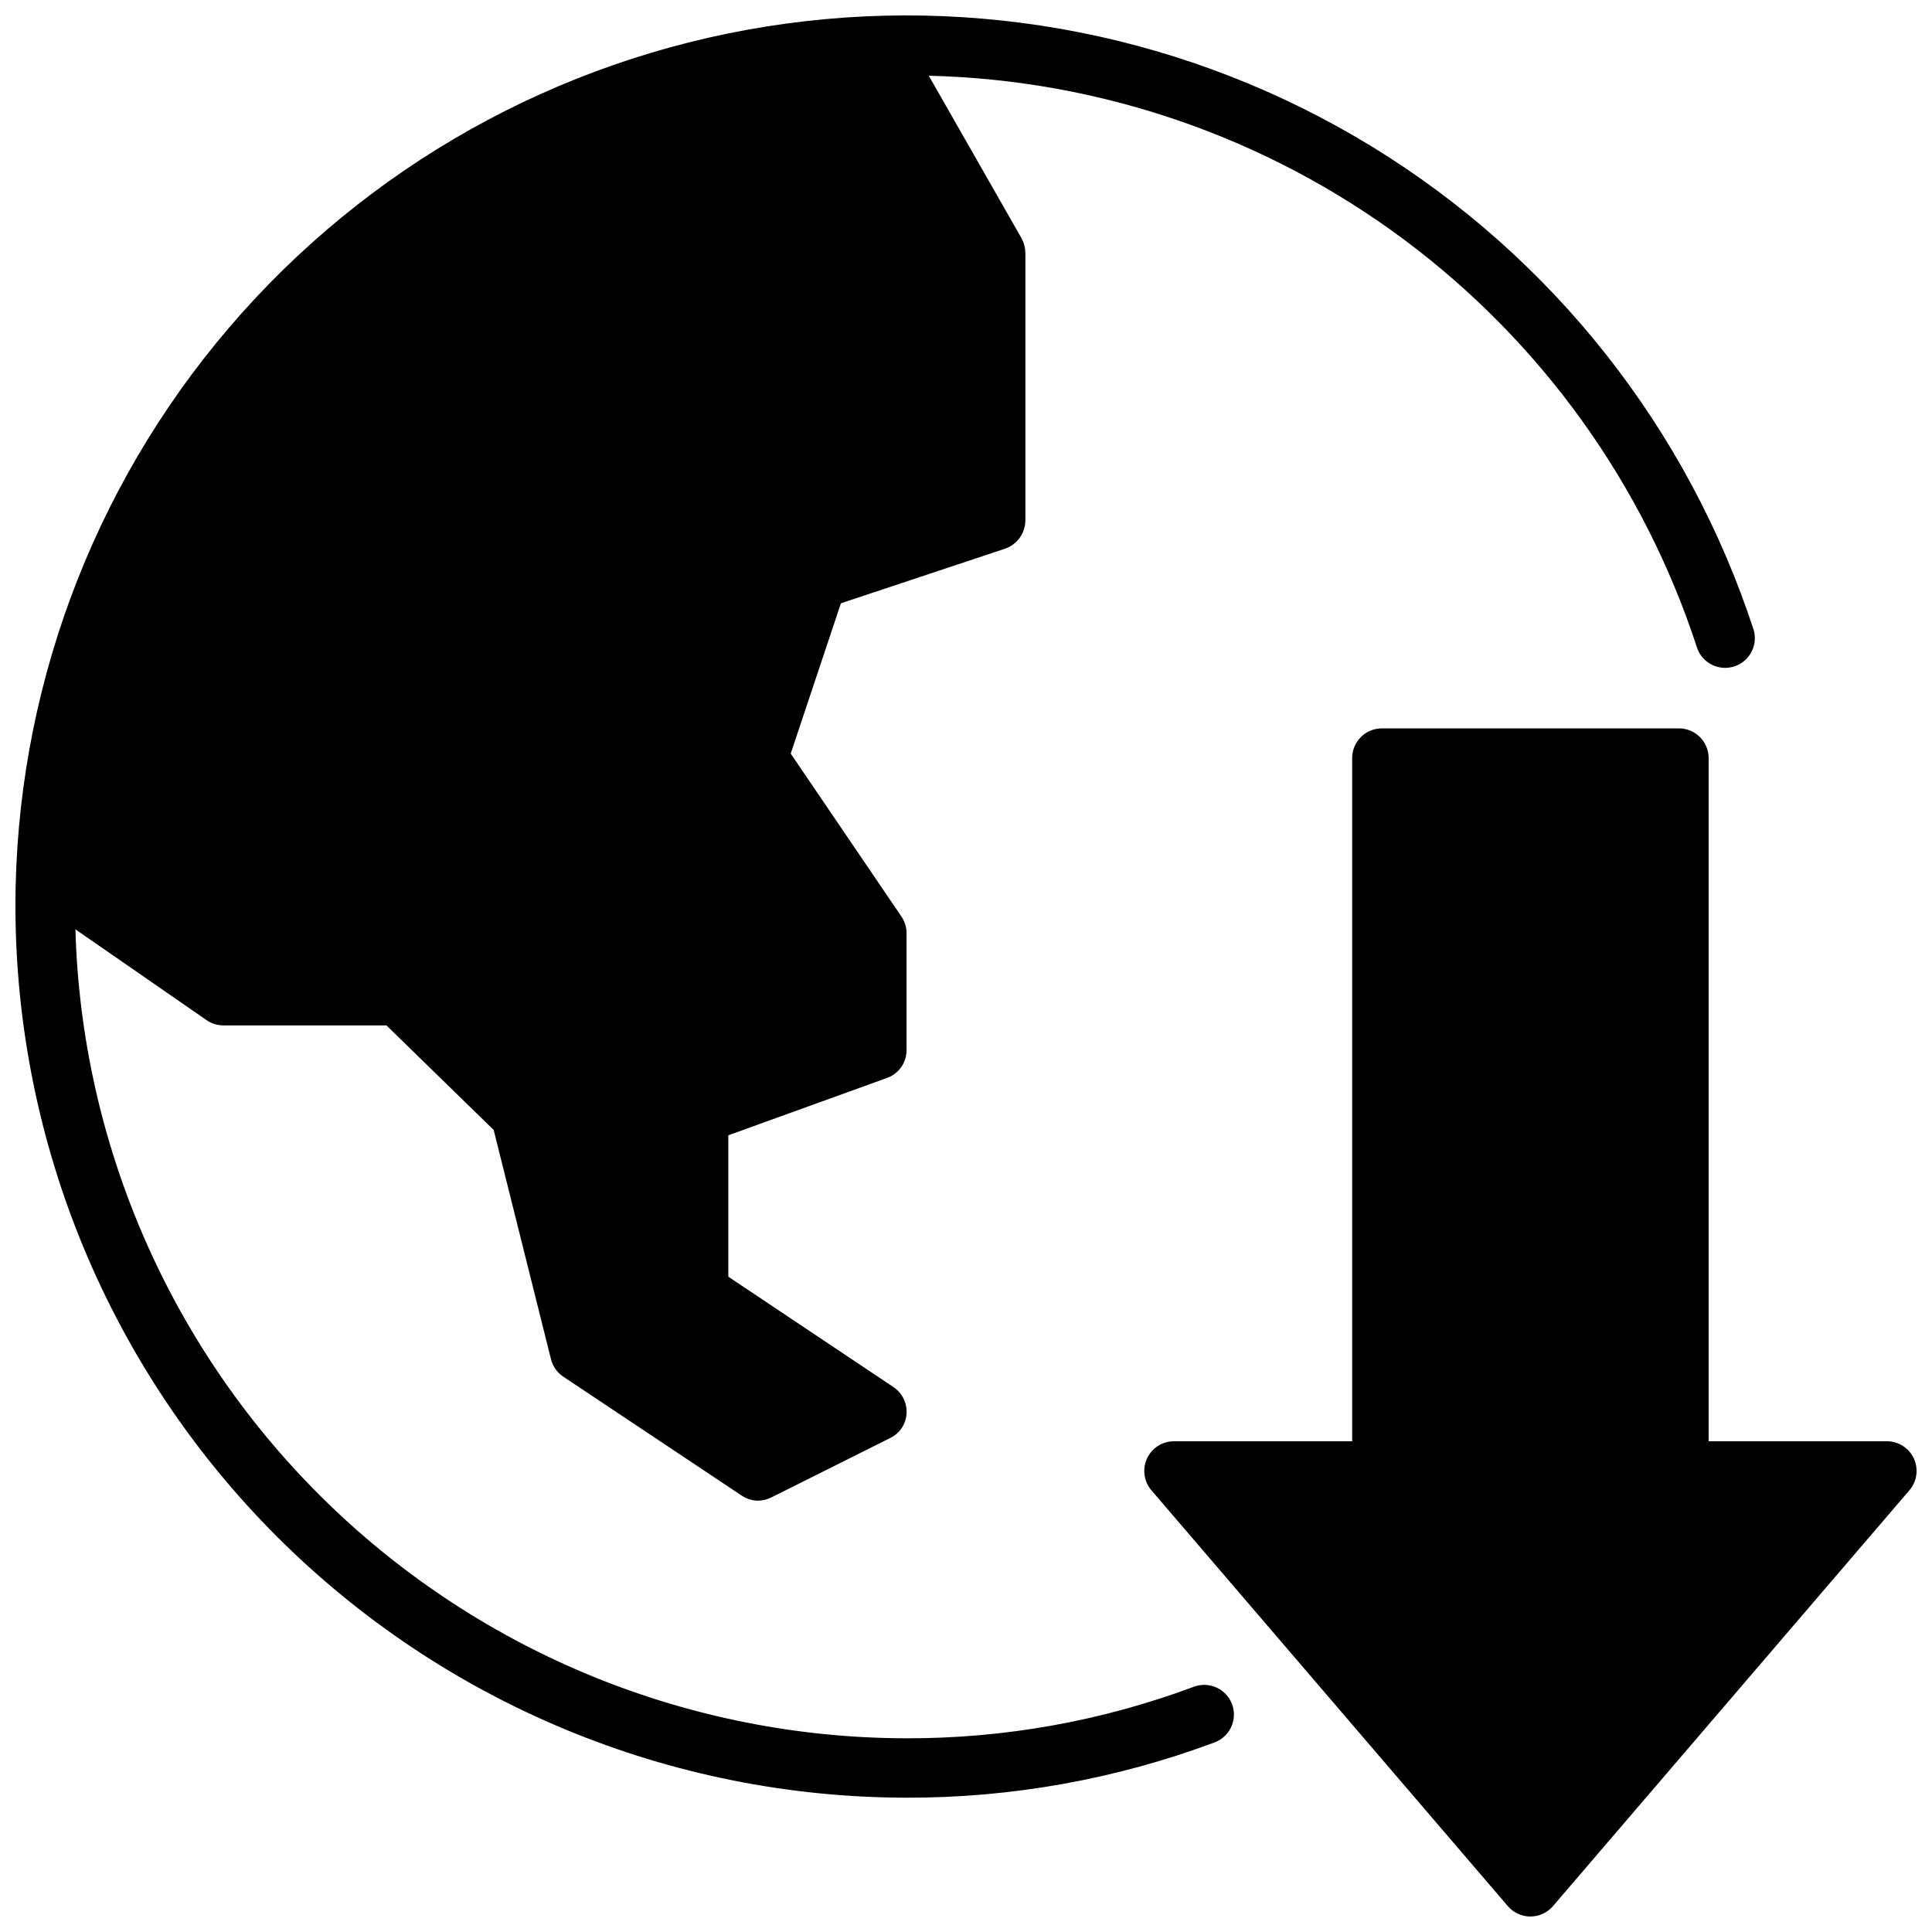<?xml version="1.0" encoding="UTF-8"?>
<!-- Uploaded to: SVG Repo, www.svgrepo.com, Generator: SVG Repo Mixer Tools -->
<svg width="800px" height="800px" version="1.1" viewBox="144 144 512 512" xmlns="http://www.w3.org/2000/svg">
 <defs>
  <clipPath id="b">
   <path d="m148.09 148.09h461.91v472.91h-461.91z"/>
  </clipPath>
  <clipPath id="a">
   <path d="m447 337h204.9v314.9h-204.9z"/>
  </clipPath>
 </defs>
 <g>
  <g clip-path="url(#b)">
   <path d="m148.09 384.25c0.07 62.613 24.977 122.64 69.25 166.91 44.273 44.273 104.3 69.176 166.91 69.246 27.812 0.059 55.41-4.887 81.477-14.594 2-0.699 3.633-2.172 4.531-4.09 0.898-1.914 0.988-4.113 0.246-6.098-0.742-1.984-2.25-3.586-4.188-4.441-1.934-0.859-4.133-0.898-6.102-0.117-24.301 9.047-50.031 13.652-75.965 13.598-57.387-0.07-112.48-22.5-153.61-62.523-41.125-40.027-65.035-94.5-66.656-151.86l34.723 24.039c1.312 0.926 2.883 1.422 4.488 1.418h43.219l28.418 27.711 15.191 60.773v-0.004c0.48 1.91 1.66 3.566 3.305 4.644l47.23 31.488h0.004c1.277 0.867 2.785 1.332 4.328 1.34 1.23-0.016 2.441-0.312 3.543-0.867l31.488-15.742c2.535-1.219 4.195-3.727 4.328-6.535 0.152-2.801-1.199-5.469-3.543-7.004l-43.688-29.207v-37.473l42.035-15.191c3.129-1.109 5.215-4.078 5.195-7.398v-30.938c0.004-1.57-0.461-3.106-1.336-4.41l-29.363-43.215 13.305-39.832 43.531-14.484c3.184-1.113 5.328-4.106 5.352-7.481v-70.848c-0.023-1.375-0.371-2.727-1.023-3.938l-24.574-43.059c45.484 1.086 89.508 16.273 125.99 43.461 36.48 27.188 63.617 65.035 77.664 108.31 1.461 3.973 5.805 6.074 9.828 4.762 4.023-1.312 6.289-5.574 5.129-9.645-17.441-53.426-53.367-98.883-101.32-128.2-47.953-29.316-104.79-40.57-160.29-31.738-55.504 8.828-106.04 37.168-142.53 79.918-36.484 42.75-56.527 97.109-56.527 153.31z"/>
  </g>
  <g clip-path="url(#a)">
   <path d="m651.19 530.53c-1.285-2.793-4.082-4.582-7.156-4.582h-47.23v-181.05c0-2.09-0.832-4.09-2.309-5.566-1.477-1.477-3.477-2.305-5.566-2.305h-78.719c-4.348 0-7.871 3.523-7.871 7.871v181.05h-47.234c-3.07 0.004-5.859 1.793-7.144 4.582-1.281 2.793-0.824 6.074 1.172 8.41l94.465 110.21c1.492 1.742 3.676 2.746 5.973 2.746s4.481-1.004 5.977-2.746l94.465-110.21c2-2.332 2.461-5.617 1.18-8.41z"/>
  </g>
 </g>
</svg>